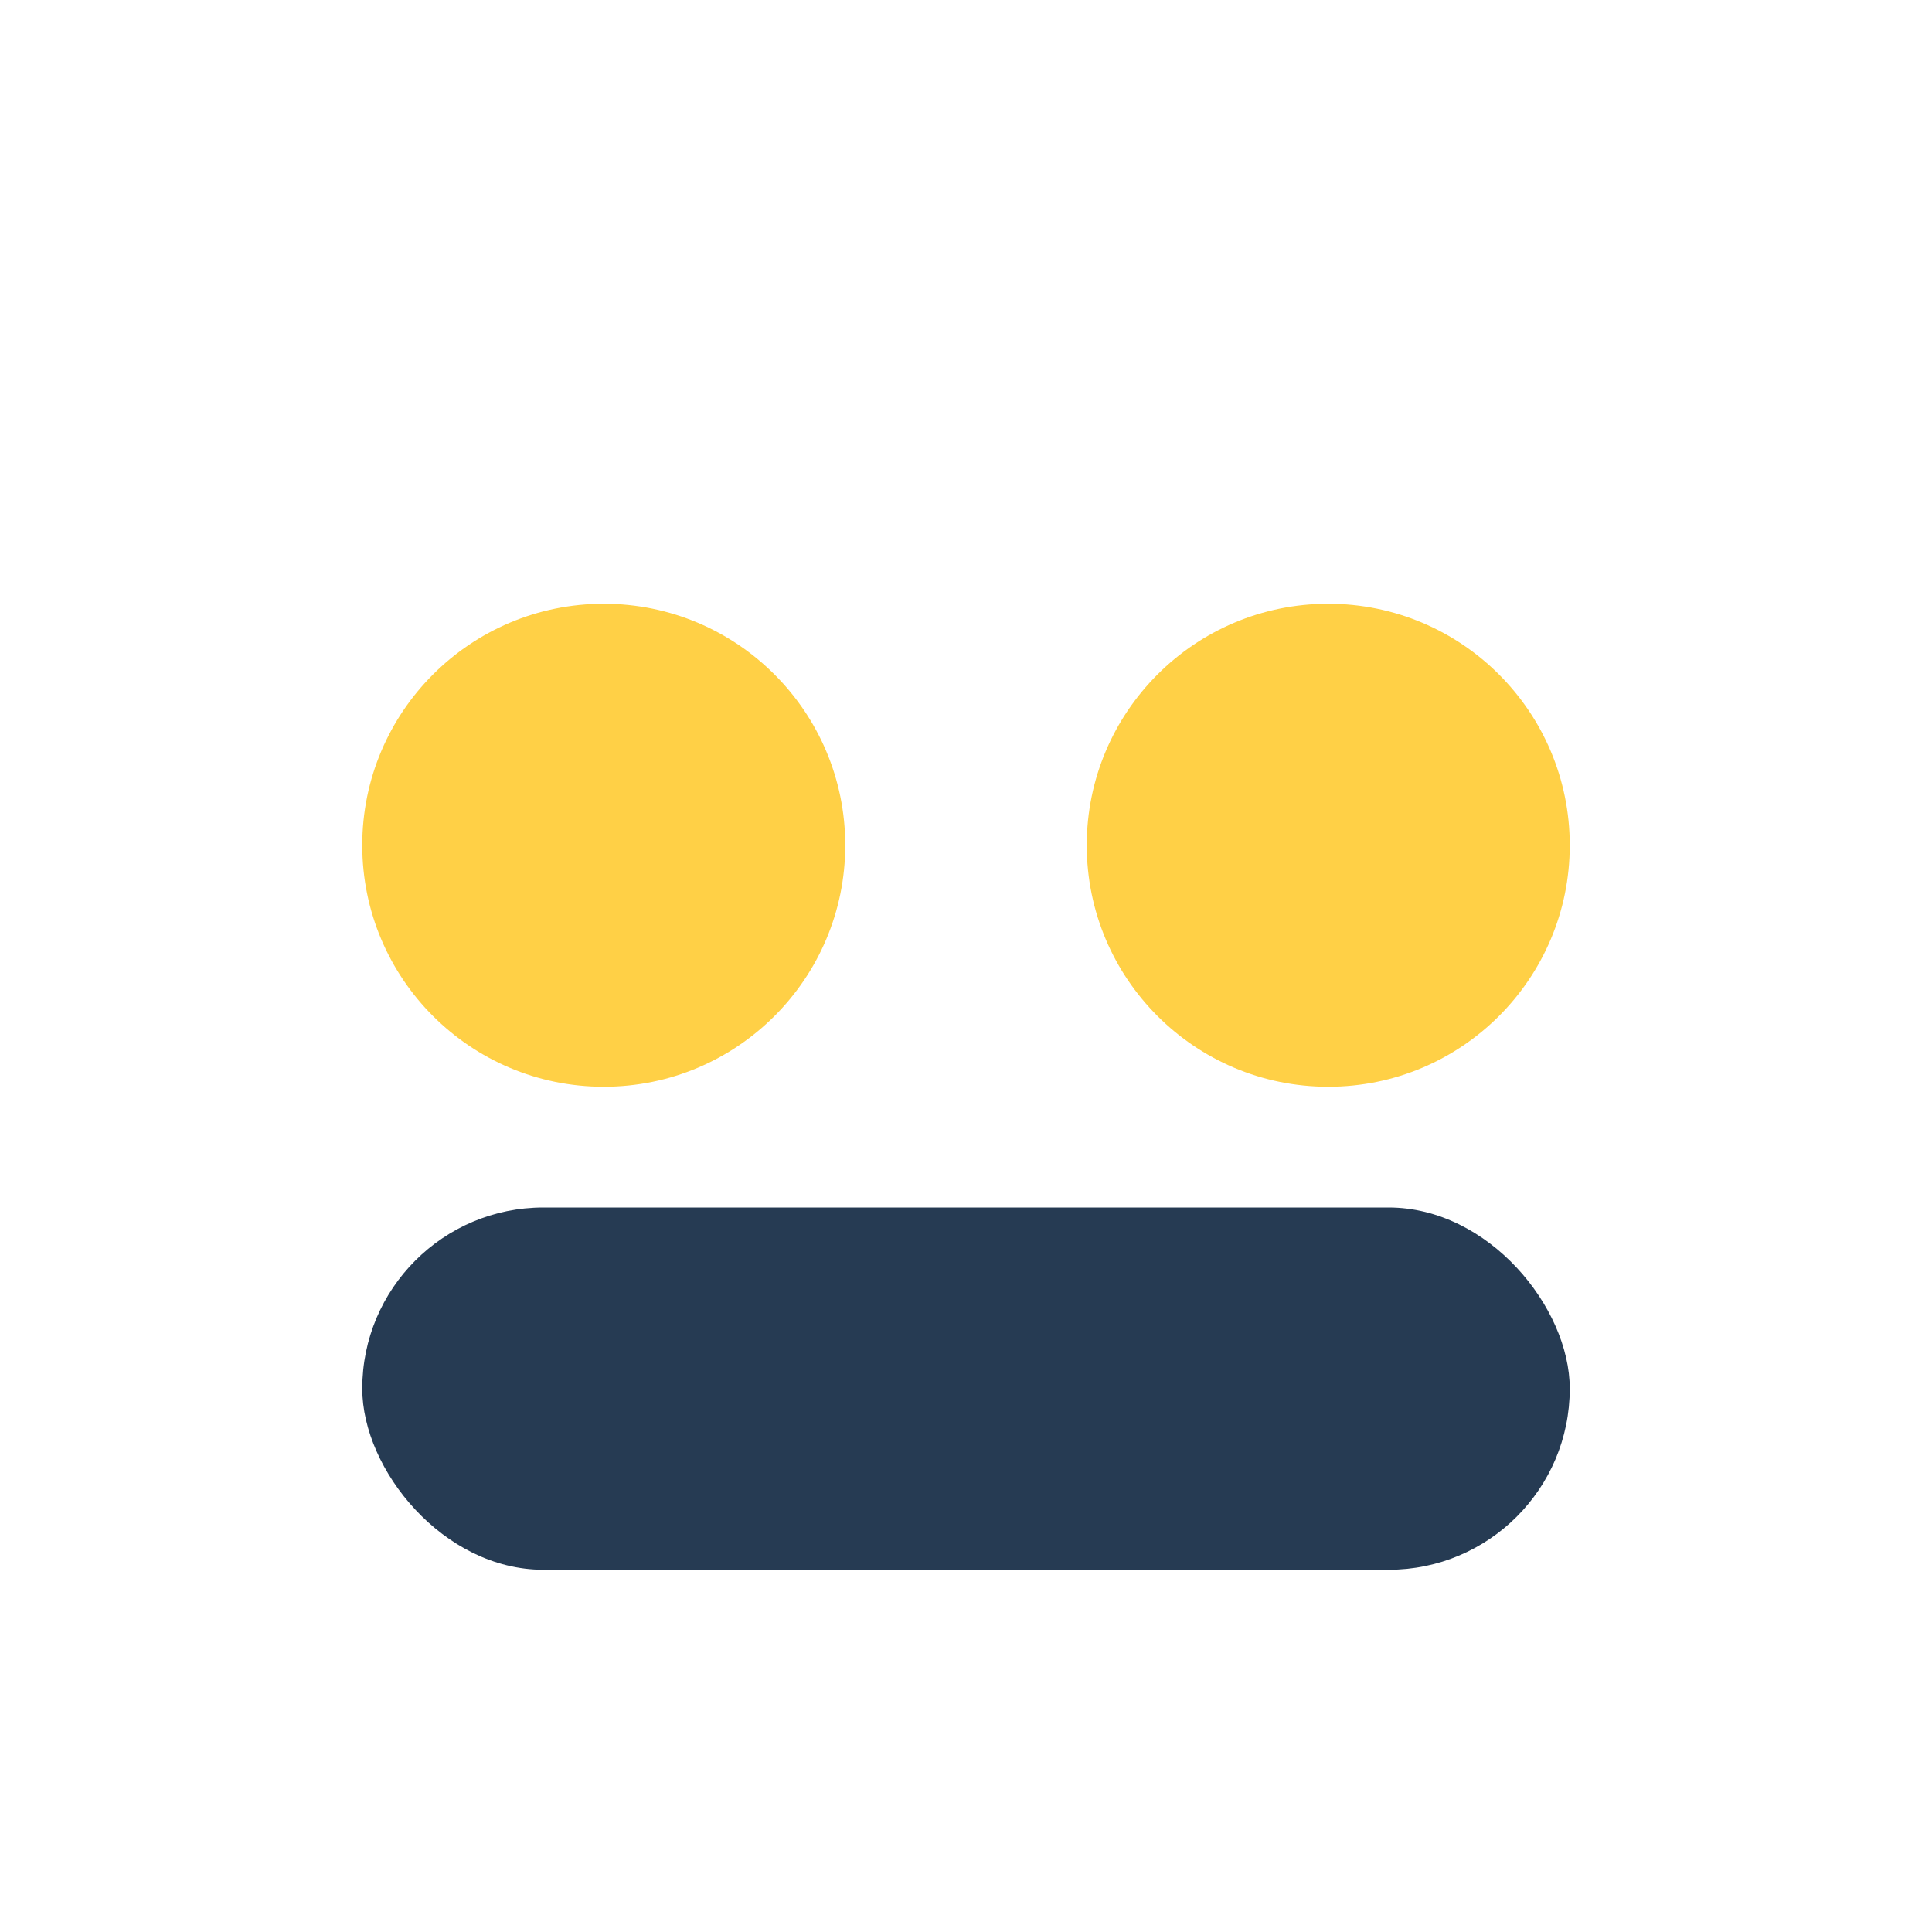 <?xml version="1.0" encoding="UTF-8"?>
<svg xmlns="http://www.w3.org/2000/svg" width="32" height="32" viewBox="0 0 32 32"><circle cx="10" cy="14" r="4" fill="#FFD046"/><circle cx="22" cy="14" r="4" fill="#FFD046"/><rect x="6" y="20" width="20" height="6" rx="3" fill="#263B53"/></svg>